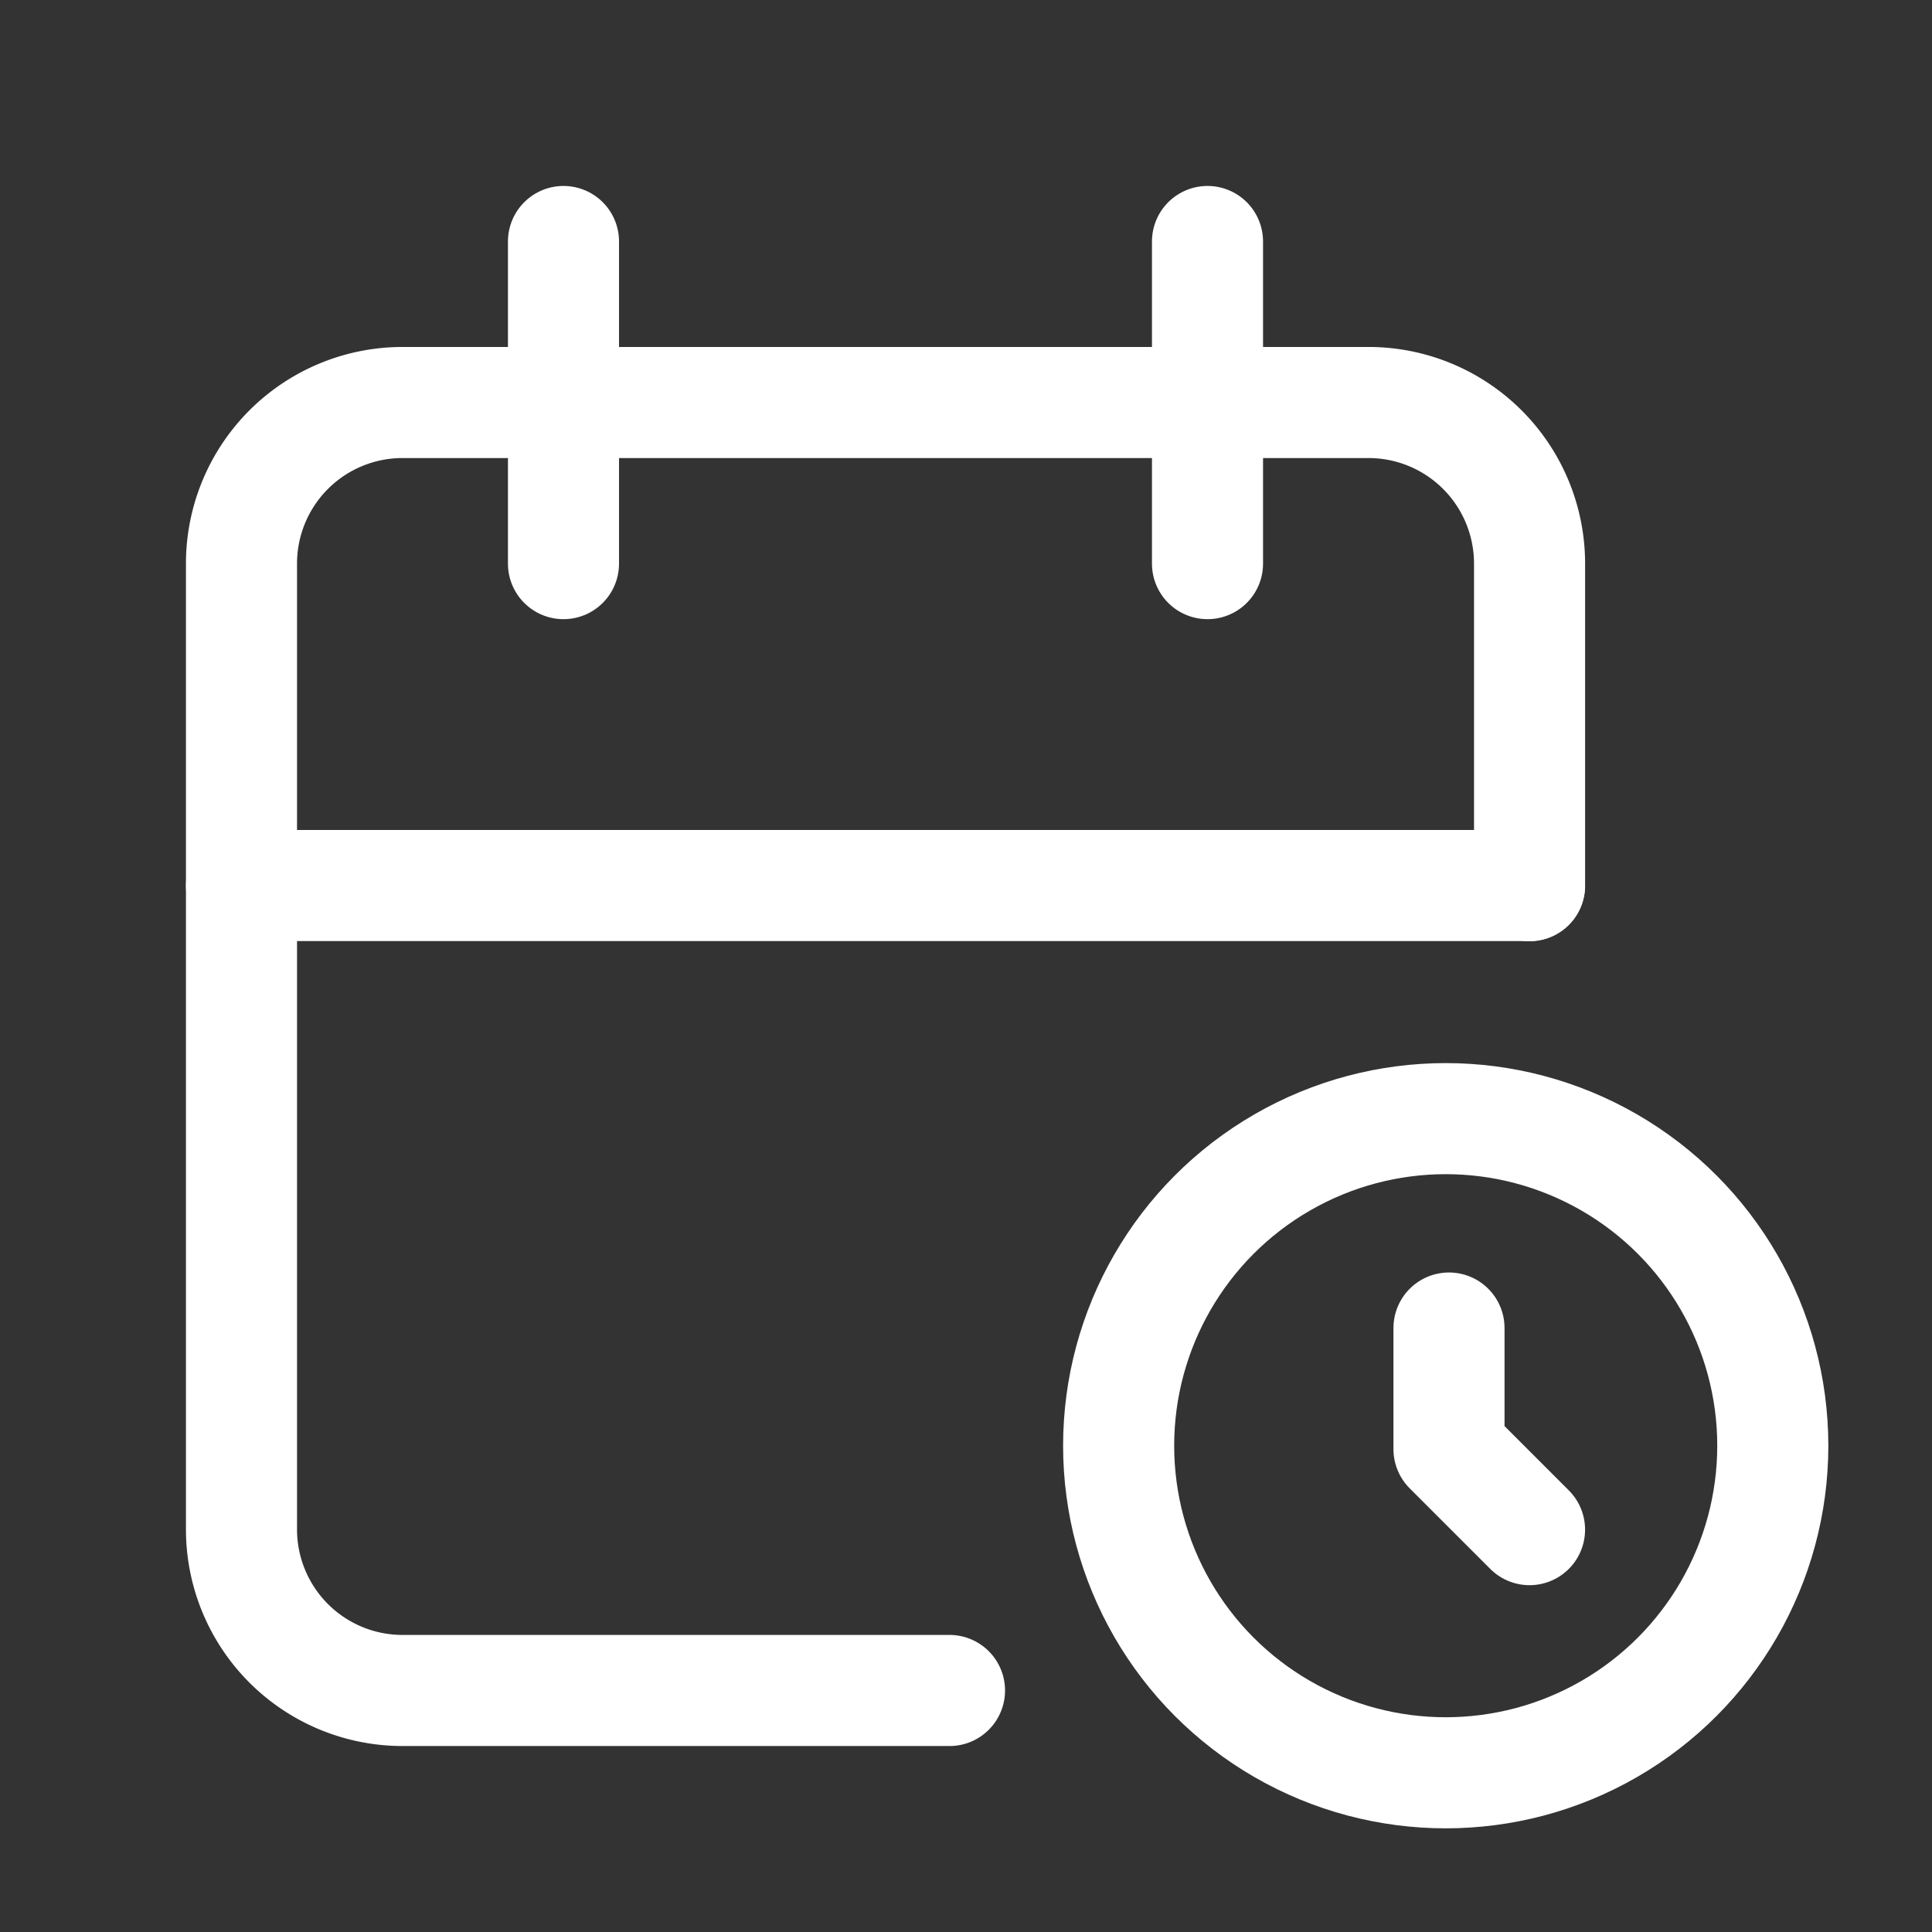 <svg id="Grupo_32191" data-name="Grupo 32191" xmlns="http://www.w3.org/2000/svg" width="69.571" height="69.571" viewBox="0 0 69.571 69.571">
  <rect x="0" y="0" width="69.571" height="69.571" fill="#333333" stroke="none"/>
  <path id="Trazado_9790" data-name="Trazado 9790" d="M0,0H69.571V69.571H0Z" fill="none"/>
  <path id="Trazado_9791" data-name="Trazado 9791" d="M28.495,51.38H8.8a5.8,5.8,0,0,1-5.8-5.8V10.8A5.8,5.8,0,0,1,8.8,5H43.583a5.8,5.8,0,0,1,5.8,5.8v11.6" transform="translate(5.696 9.494)" fill="none" stroke="#fff" stroke-linecap="round" stroke-linejoin="round" stroke-width="4"/>
  <circle id="Elipse_1971" data-name="Elipse 1971" cx="11.778" cy="11.778" r="11.778" transform="translate(40.282 40.282)" fill="none" stroke="#fff" stroke-linecap="round" stroke-linejoin="round" stroke-width="4"/>
  <path id="Trazado_9792" data-name="Trazado 9792" d="M15,3V14.6" transform="translate(28.482 5.696)" fill="none" stroke="#fff" stroke-linecap="round" stroke-linejoin="round" stroke-width="4"/>
  <path id="Trazado_9793" data-name="Trazado 9793" d="M7,3V14.6" transform="translate(13.291 5.696)" fill="none" stroke="#fff" stroke-linecap="round" stroke-linejoin="round" stroke-width="4"/>
  <path id="Trazado_9794" data-name="Trazado 9794" d="M3,11H49.38" transform="translate(5.696 20.887)" fill="none" stroke="#fff" stroke-linecap="round" stroke-linejoin="round" stroke-width="4"/>
  <path id="Trazado_9795" data-name="Trazado 9795" d="M18,16.5v4.36l2.9,2.9" transform="translate(34.178 31.322)" fill="none" stroke="#fff" stroke-linecap="round" stroke-linejoin="round" stroke-width="4"/>
</svg>

